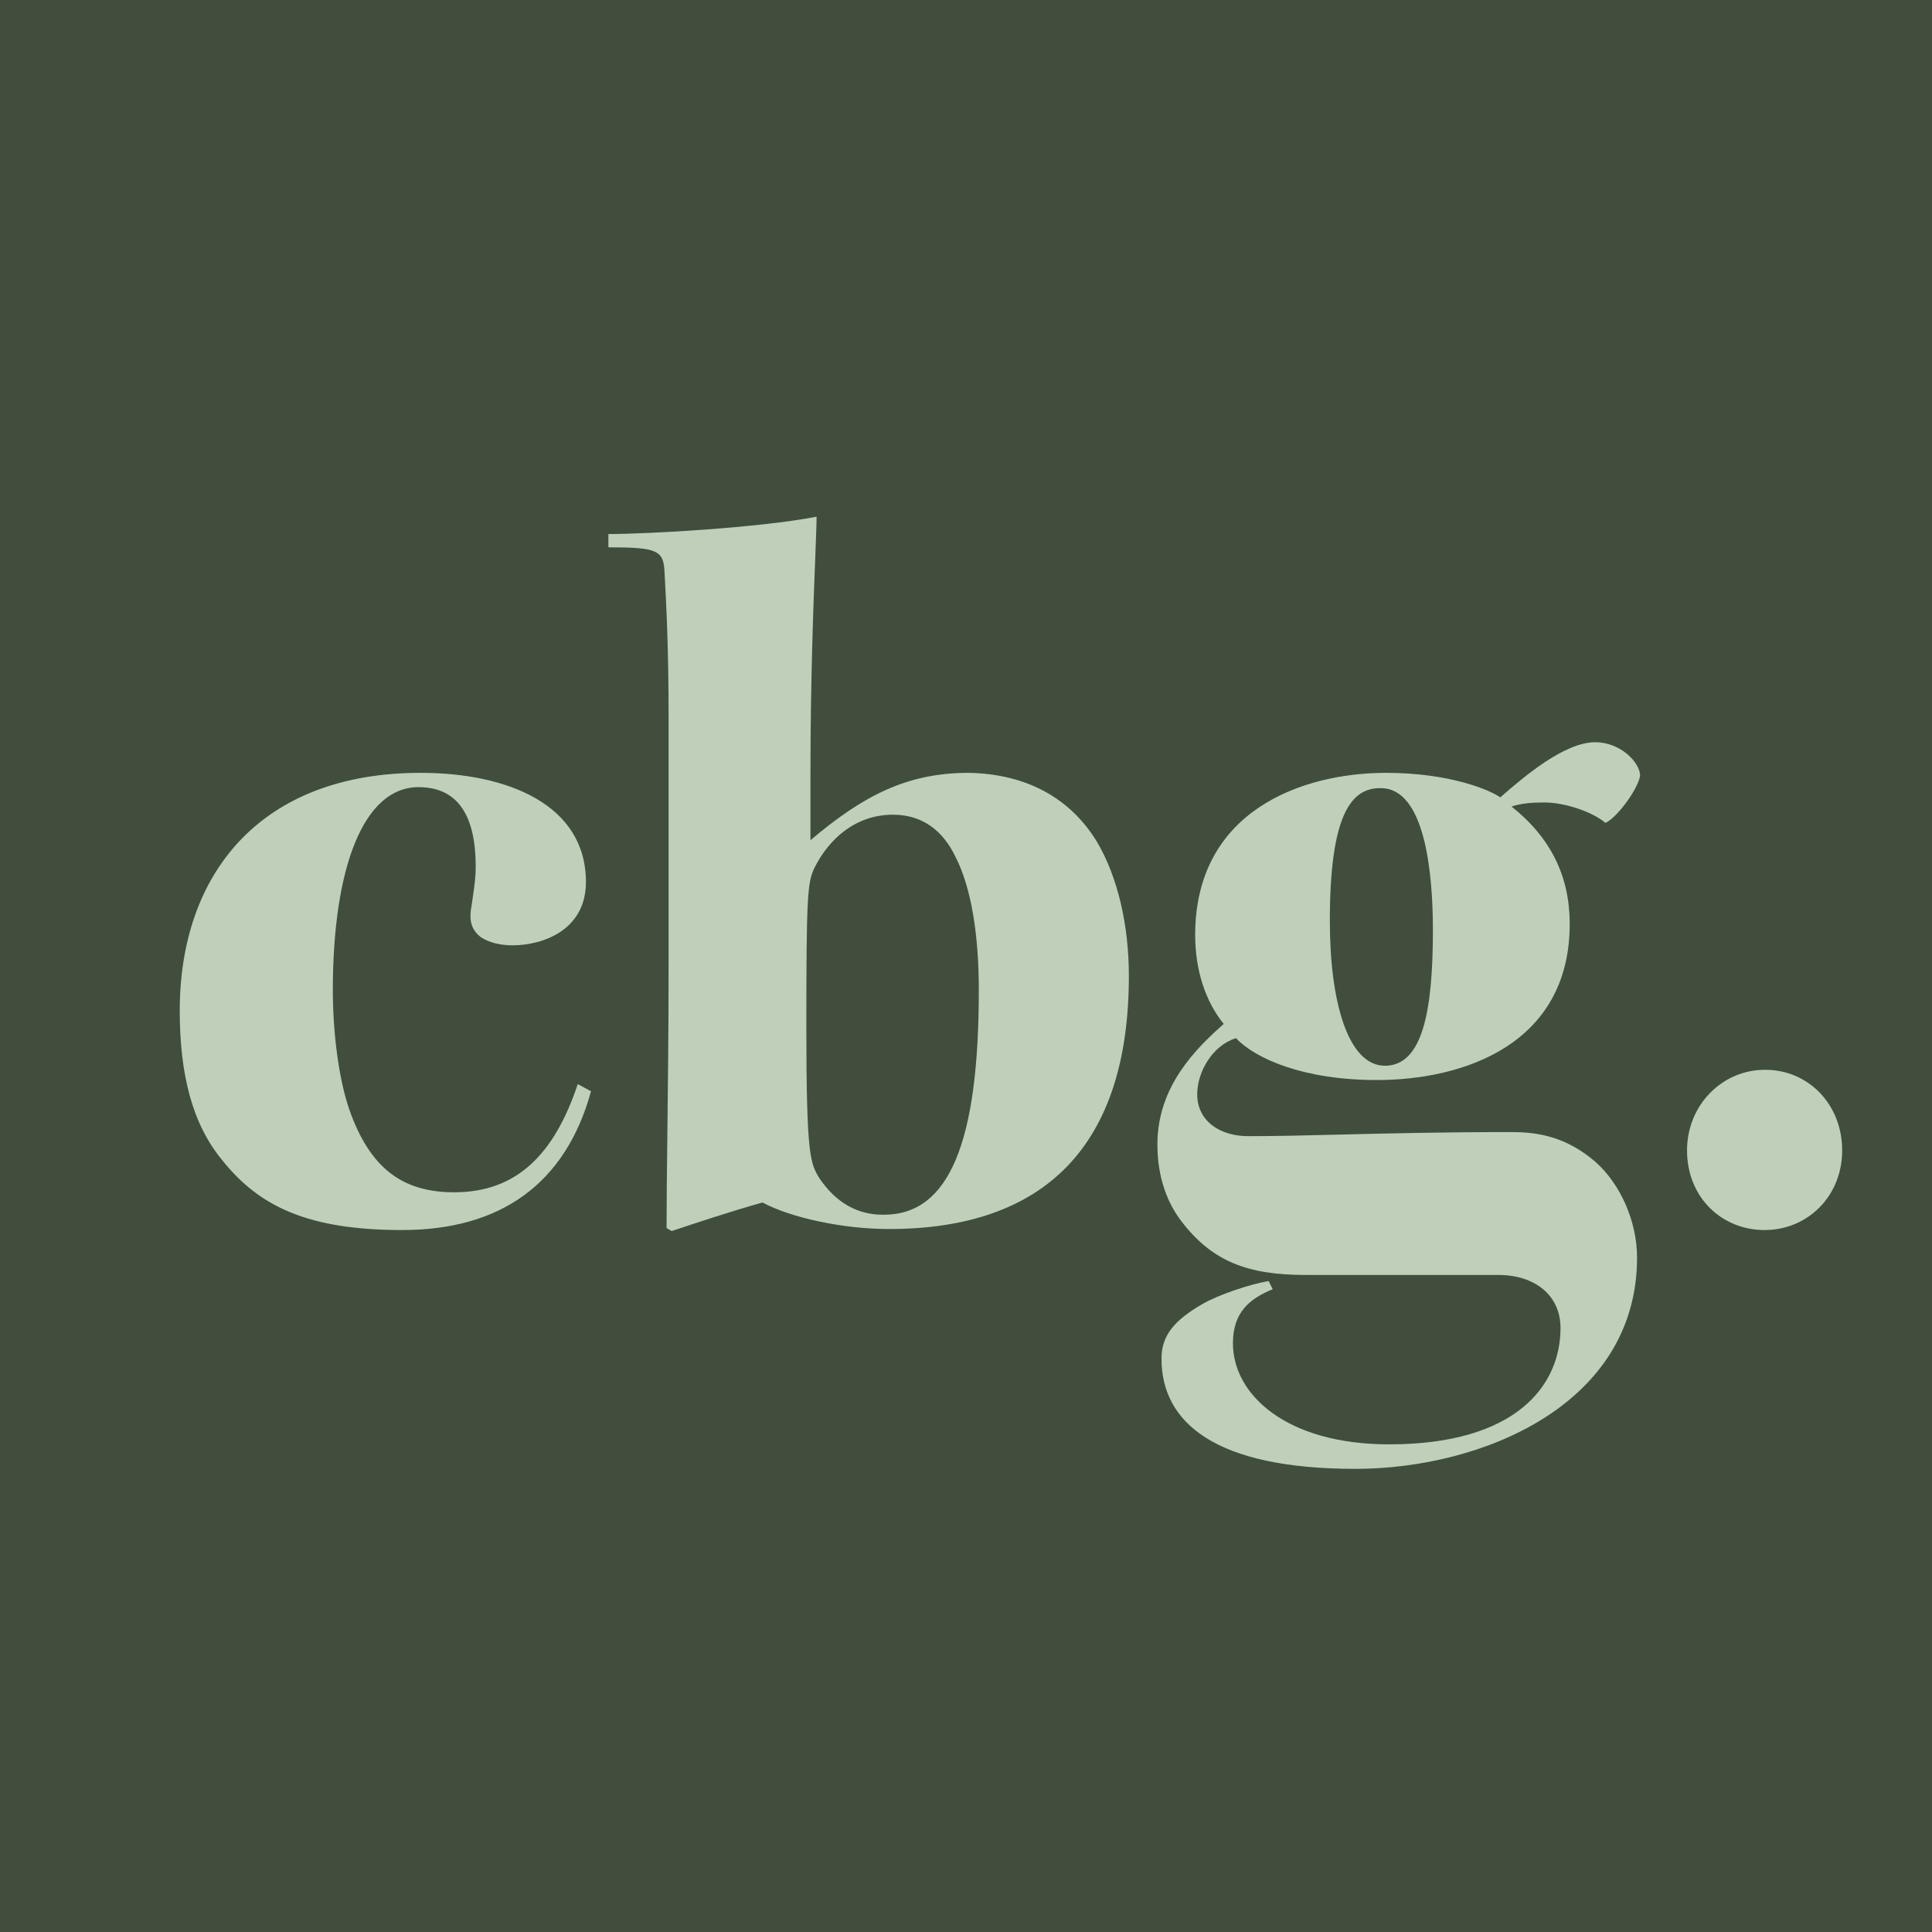 <svg width="256" height="256" viewBox="0 0 256 256" fill="none" xmlns="http://www.w3.org/2000/svg">
<g clip-path="url(#clip0_415_220)">
<rect width="256" height="256" fill="#414E3D"/>
<path fill-rule="evenodd" clip-rule="evenodd" d="M108.2 68.465C100.493 69.953 85.753 70.764 80.615 70.764V72.522C87.106 72.522 87.917 72.927 88.052 75.767C88.323 80.635 88.593 86.315 88.593 95.105L88.593 127.558C88.593 136.302 88.503 143.964 88.427 150.44L88.427 150.441V150.442V150.443V150.443V150.443V150.443V150.444C88.371 155.184 88.323 159.288 88.323 162.717L88.999 163.123L89.004 163.121C92.249 162.039 96.709 160.553 101.034 159.337C104.82 161.365 111.717 162.852 117.802 162.852C138.356 162.852 149.58 151.899 149.58 129.316C149.58 122.555 148.092 116.2 145.388 111.602C141.872 105.787 136.057 102.542 128.349 102.407C120.236 102.407 114.421 105.382 107.389 111.332V102.812C107.389 90.08 107.79 79.885 108.028 73.822V73.822V73.822V73.822C108.129 71.256 108.2 69.43 108.2 68.465ZM53.297 162.987C66.279 162.987 74.933 156.902 78.314 144.597L76.556 143.65C73.446 152.981 68.443 157.984 60.194 157.984C53.838 157.984 49.376 155.28 46.536 147.707C44.913 143.515 44.102 136.889 44.102 131.21C44.102 114.983 48.159 104.3 55.461 104.3C60.87 104.3 63.034 108.357 63.034 114.847C63.034 116.203 62.873 117.317 62.675 118.687C62.617 119.093 62.555 119.522 62.493 119.986C62.087 122.014 62.493 123.231 63.71 124.178C64.927 124.989 66.549 125.26 67.902 125.26C71.958 125.26 77.638 123.231 77.638 116.876C77.638 106.599 67.225 102.407 55.731 102.407C34.501 102.407 23.818 115.794 23.818 133.914C23.818 142.298 25.441 148.924 29.498 153.792C34.366 159.877 40.856 162.987 53.297 162.987ZM117.122 160.959C125.776 160.959 129.698 151.358 129.698 131.21C129.698 124.043 128.751 117.687 126.588 113.495C124.965 110.114 122.261 107.951 118.339 107.951C113.336 107.951 109.82 111.196 107.926 114.983C106.98 116.876 106.845 118.904 106.845 136.213C106.845 153.116 107.386 154.063 108.467 155.956C110.766 159.472 113.741 160.959 116.987 160.959H117.122ZM163.369 177.998C163.369 173.806 165.668 172.048 168.643 170.83L168.102 169.749C165.668 170.154 161.611 171.507 159.448 172.724C155.662 174.887 153.904 176.916 153.904 180.026C153.904 188.545 161.07 194.63 179.596 194.63C196.364 194.63 216.918 186.111 216.918 166.639C216.918 161.906 214.755 156.902 211.374 153.927C207.588 150.682 203.937 150.006 200.286 150.006C191.033 150.006 183.791 150.185 177.637 150.337C173.088 150.449 169.133 150.547 165.398 150.547C161.611 150.547 158.637 148.518 158.637 145.002C158.637 142.028 160.665 138.512 163.775 137.565C166.344 140.27 172.7 143.11 182.436 143.11C193.93 143.11 207.994 138.376 207.994 122.42C207.994 116.2 205.56 111.061 200.286 106.869C201.503 106.463 202.855 106.328 204.613 106.328C207.318 106.328 210.969 107.545 212.726 109.033C214.079 108.492 216.918 104.841 217.324 102.812C217.324 101.054 214.755 98.35 211.374 98.35C207.318 98.35 202.044 102.812 198.798 105.652C197.446 104.705 192.173 102.407 183.653 102.407C172.565 102.407 158.366 107.41 158.366 123.908C158.366 128.505 159.718 132.697 162.152 135.672C158.501 138.917 153.363 143.92 153.363 151.628C153.363 156.091 154.715 159.471 156.608 161.906C160.665 167.18 165.398 168.937 172.97 168.937L198.528 168.937C203.396 168.937 206.777 171.642 206.777 175.969C206.777 183.542 200.962 191.385 184.059 191.385C170.401 191.385 163.369 184.759 163.369 177.998ZM182.837 104.435C179.051 104.435 176.211 107.951 176.211 122.014C176.211 132.832 178.645 141.216 183.513 141.216C188.517 141.216 189.868 133.914 189.868 123.231C189.868 115.523 188.787 104.435 182.972 104.435H182.837ZM244.096 152.44C244.096 146.219 239.499 141.757 233.954 141.757H233.819C228.275 141.757 223.542 146.355 223.542 152.44C223.542 158.66 228.14 162.987 233.819 162.987C239.499 162.987 244.096 158.525 244.096 152.44Z" fill="#C0CFBA"/>
</g>
<defs>
<clipPath id="clip0_415_220">
<rect width="256" height="256" fill="white"/>
</clipPath>
</defs>
</svg>
